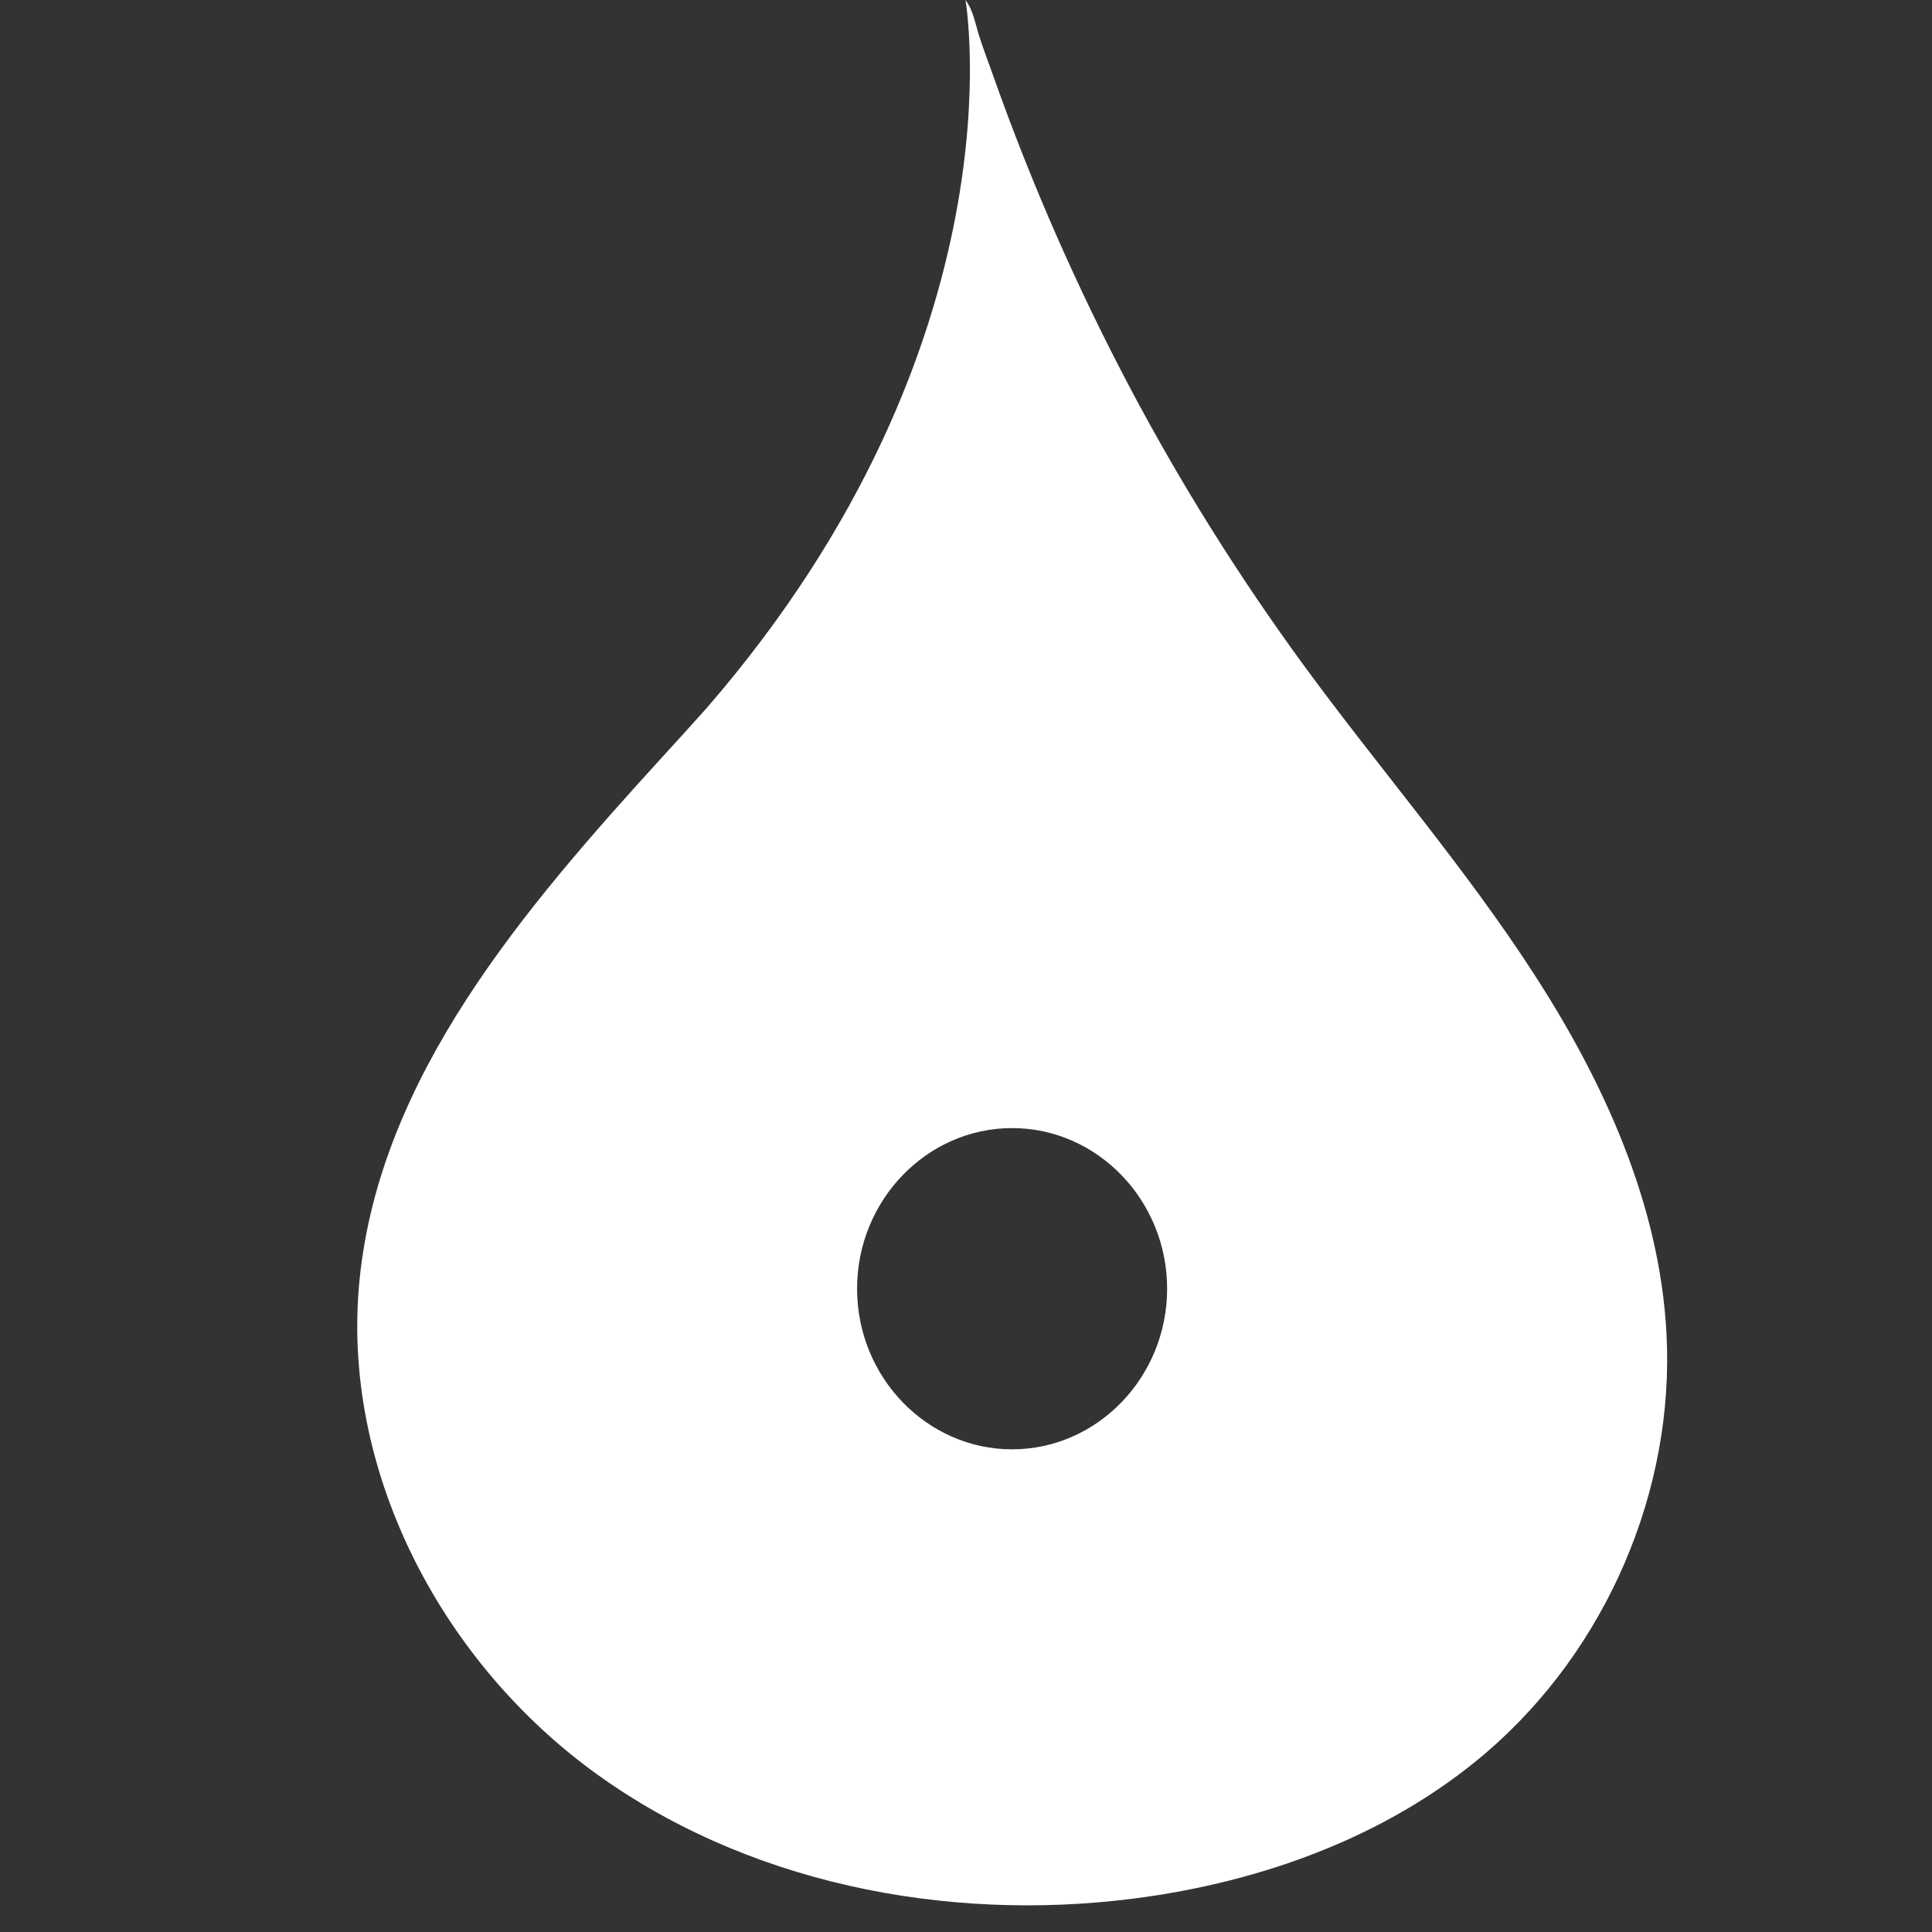 <svg width="29" height="29" viewBox="0 0 29 29" fill="none" xmlns="http://www.w3.org/2000/svg">
<rect x="0" y="0" width="29" height="29" fill="#333333" stroke="none"/>
<g clip-path="url(#clip0_17033_31471)">
<path d="M25.014 20.008C24.911 18.084 24.086 16.262 23.038 14.639C21.989 13.013 20.711 11.546 19.568 9.984C18.601 8.661 17.729 7.271 16.964 5.825C16.172 4.326 15.486 2.766 14.921 1.173C14.844 0.952 14.758 0.734 14.689 0.512C14.636 0.339 14.605 0.15 14.492 0C14.492 0 15.39 5.103 10.612 10.623C10.388 10.873 10.163 11.121 9.939 11.366C7.862 13.644 5.707 16.154 5.398 19.2C5.112 22.015 6.573 24.864 8.867 26.564C11.164 28.263 14.189 28.864 17.035 28.496C18.951 28.248 20.842 27.56 22.301 26.314C24.112 24.764 25.143 22.368 25.014 20.008ZM15.192 21.755C13.912 21.755 12.865 20.671 12.865 19.344C12.865 18.017 13.912 16.933 15.192 16.933C16.472 16.933 17.519 18.017 17.519 19.344C17.519 20.671 16.472 21.755 15.192 21.755Z" fill="white"/>
</g>
<defs>
<clipPath id="clip0_17033_31471">
<rect width="28.6" height="28.6" fill="white"/>
</clipPath>
</defs>
</svg>
